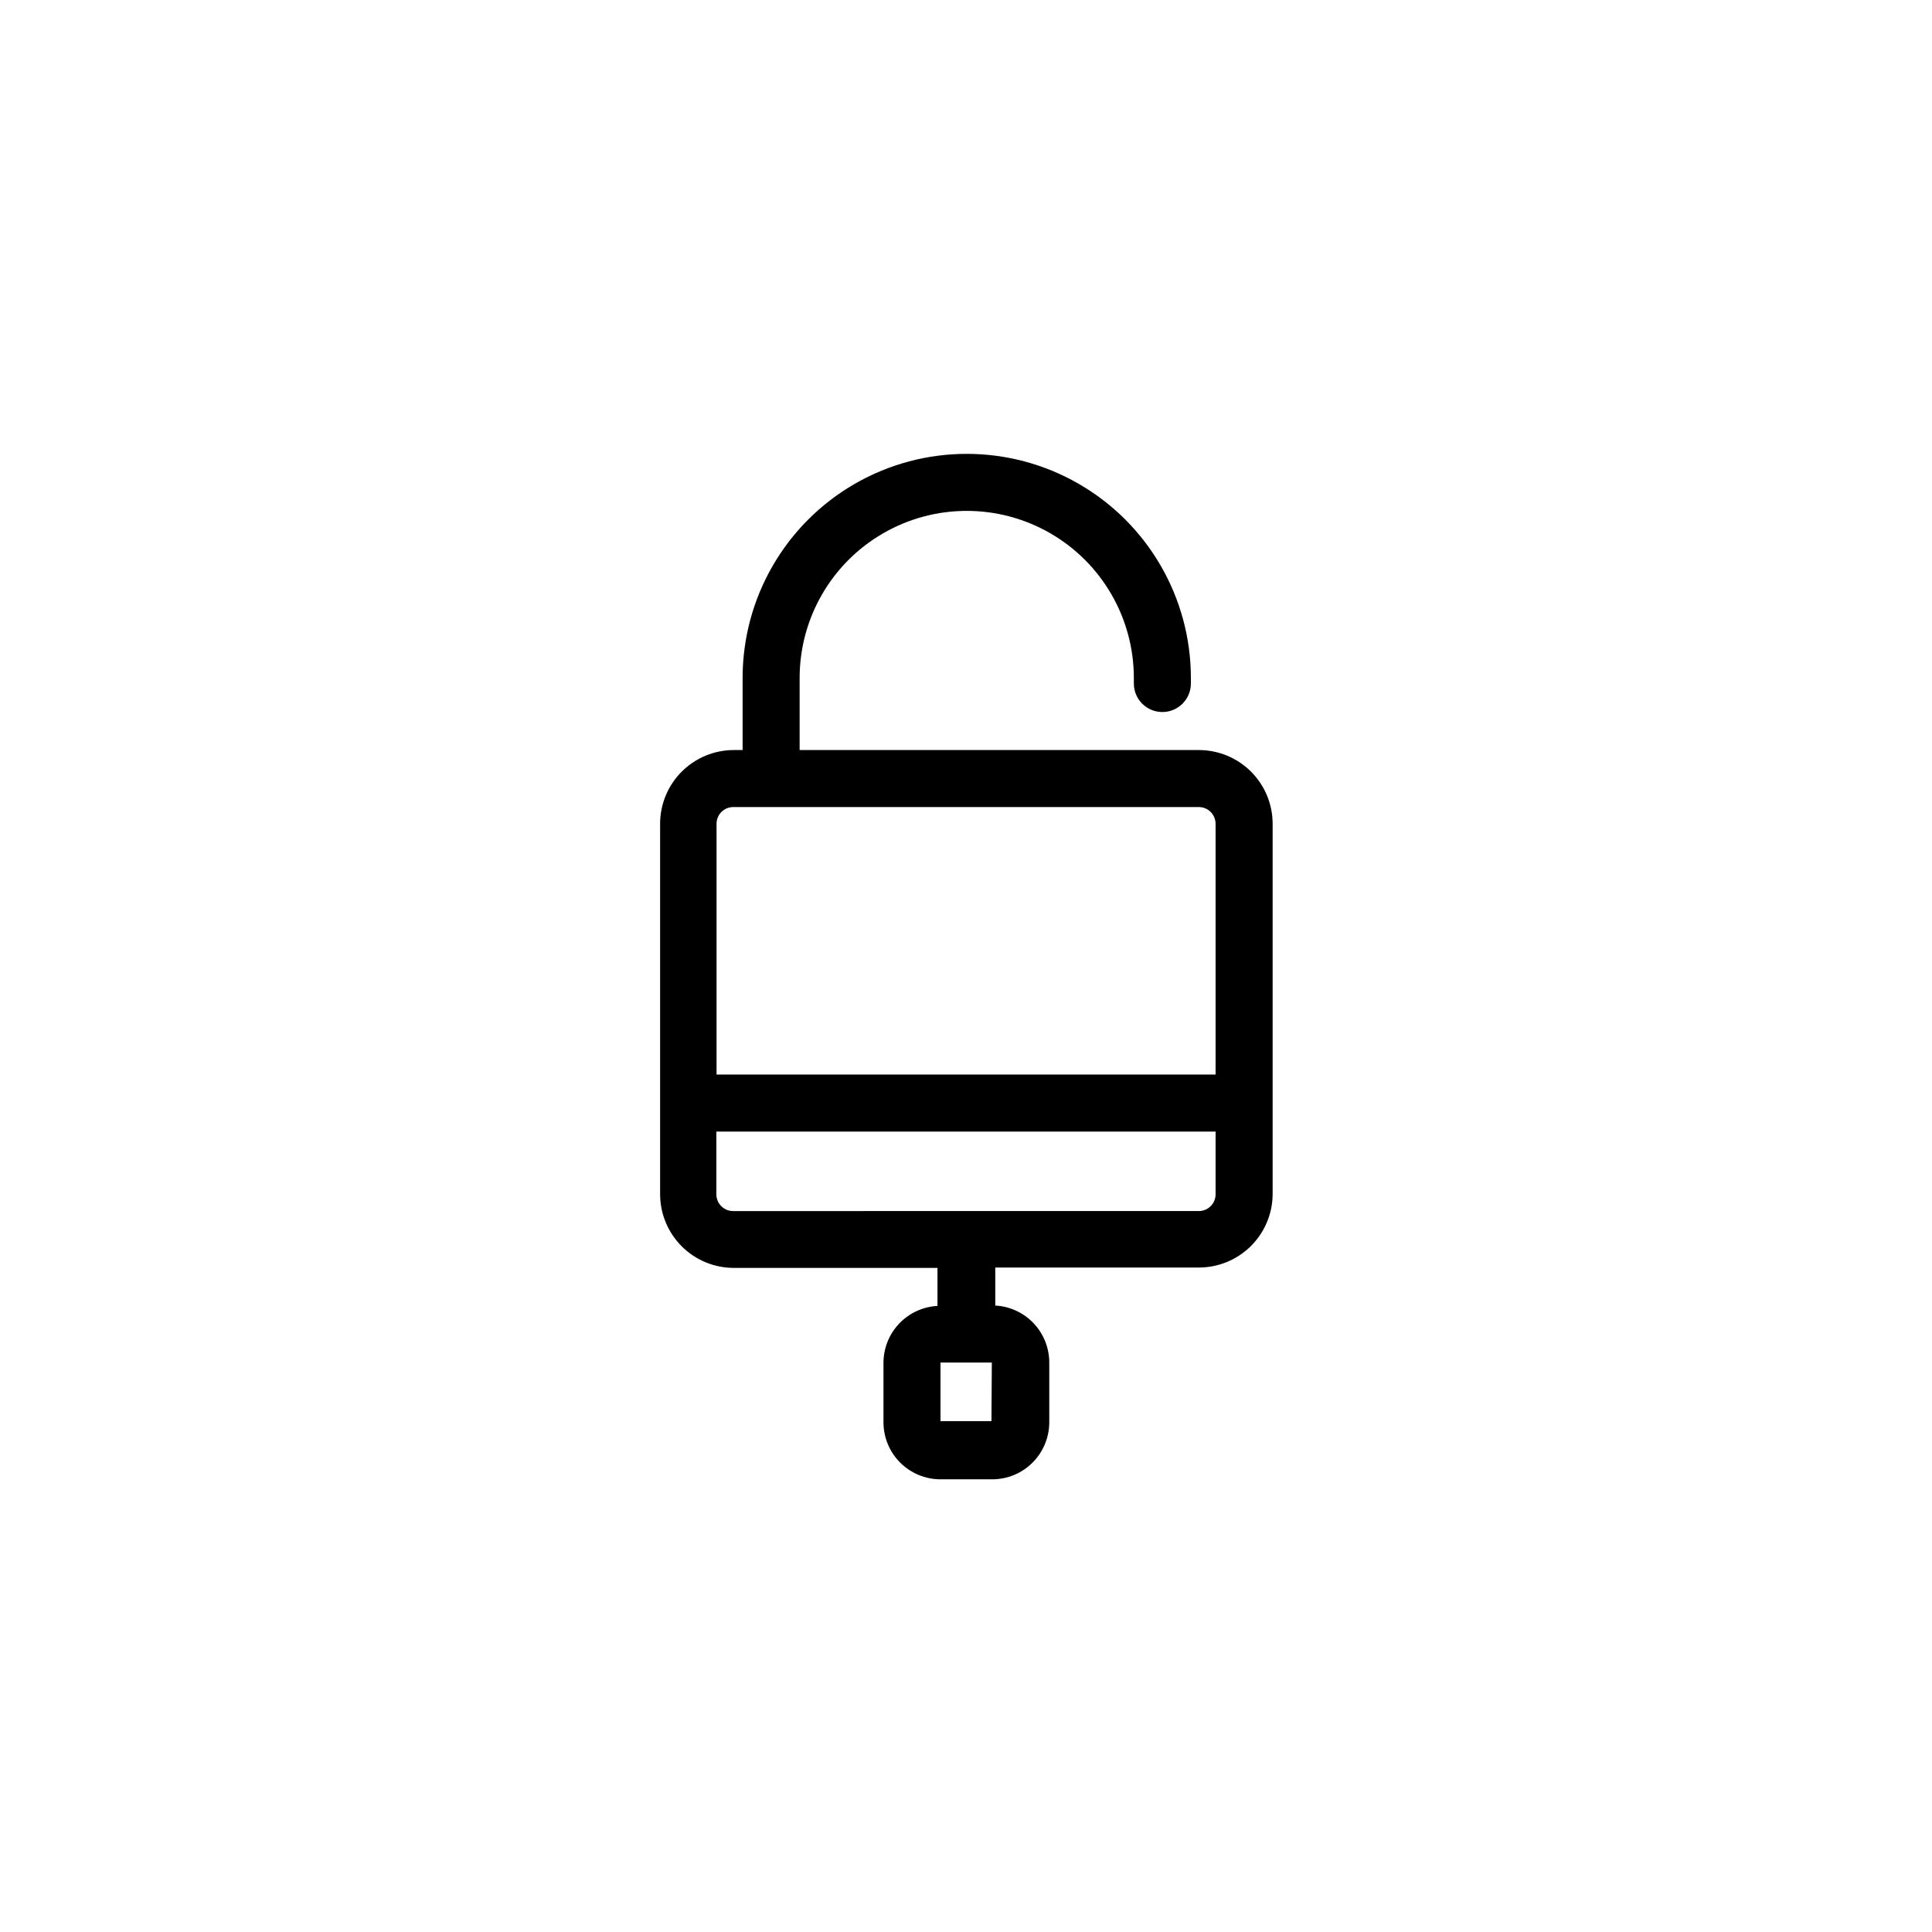 <?xml version="1.0" encoding="UTF-8"?>
<!-- Uploaded to: SVG Repo, www.svgrepo.com, Generator: SVG Repo Mixer Tools -->
<svg fill="#000000" width="800px" height="800px" version="1.1" viewBox="144 144 512 512" xmlns="http://www.w3.org/2000/svg">
 <path d="m461.71 342.77h-105.8v-19.094c0-15.82 8.441-30.441 22.145-38.352 13.699-7.91 30.582-7.91 44.285 0 13.699 7.91 22.141 22.531 22.141 38.352v1.461c0 4.172 3.383 7.559 7.559 7.559 4.172 0 7.555-3.387 7.555-7.559v-1.461c0-21.223-11.32-40.832-29.699-51.441-18.379-10.609-41.02-10.609-59.398 0s-29.699 30.219-29.699 51.441v19.094h-2.316c-5.184 0-10.156 2.059-13.824 5.727-3.664 3.664-5.723 8.637-5.723 13.82v98.145c0 5.184 2.059 10.156 5.723 13.82 3.668 3.668 8.641 5.727 13.824 5.727h53.957v10.078-0.004c-3.867 0.207-7.508 1.891-10.172 4.703-2.66 2.812-4.141 6.539-4.137 10.414v15.719c0 4.008 1.594 7.852 4.426 10.688 2.836 2.832 6.68 4.426 10.688 4.426h13.703c4.012 0 7.856-1.594 10.688-4.426 2.836-2.836 4.43-6.68 4.43-10.688v-15.82c0.004-3.875-1.477-7.602-4.141-10.414-2.66-2.812-6.301-4.496-10.168-4.699v-10.078h53.957c5.168 0 10.125-2.047 13.789-5.688 3.66-3.644 5.734-8.594 5.758-13.758v-98.145c0-5.184-2.059-10.156-5.723-13.82-3.668-3.668-8.641-5.727-13.824-5.727zm-54.965 177.84h-13.504v-15.516h13.602zm0 7.559v-7.559zm-68.469-170.29h123.43c1.176 0 2.305 0.469 3.137 1.301 0.828 0.832 1.297 1.957 1.297 3.133v66.453h-132.25v-66.453c0-2.43 1.953-4.406 4.383-4.434zm123.43 107.06-123.43 0.004c-2.449 0-4.434-1.988-4.434-4.434v-16.629h132.3v16.578c0.016 1.184-0.449 2.324-1.281 3.168-0.832 0.84-1.969 1.316-3.152 1.316z"/>
</svg>
